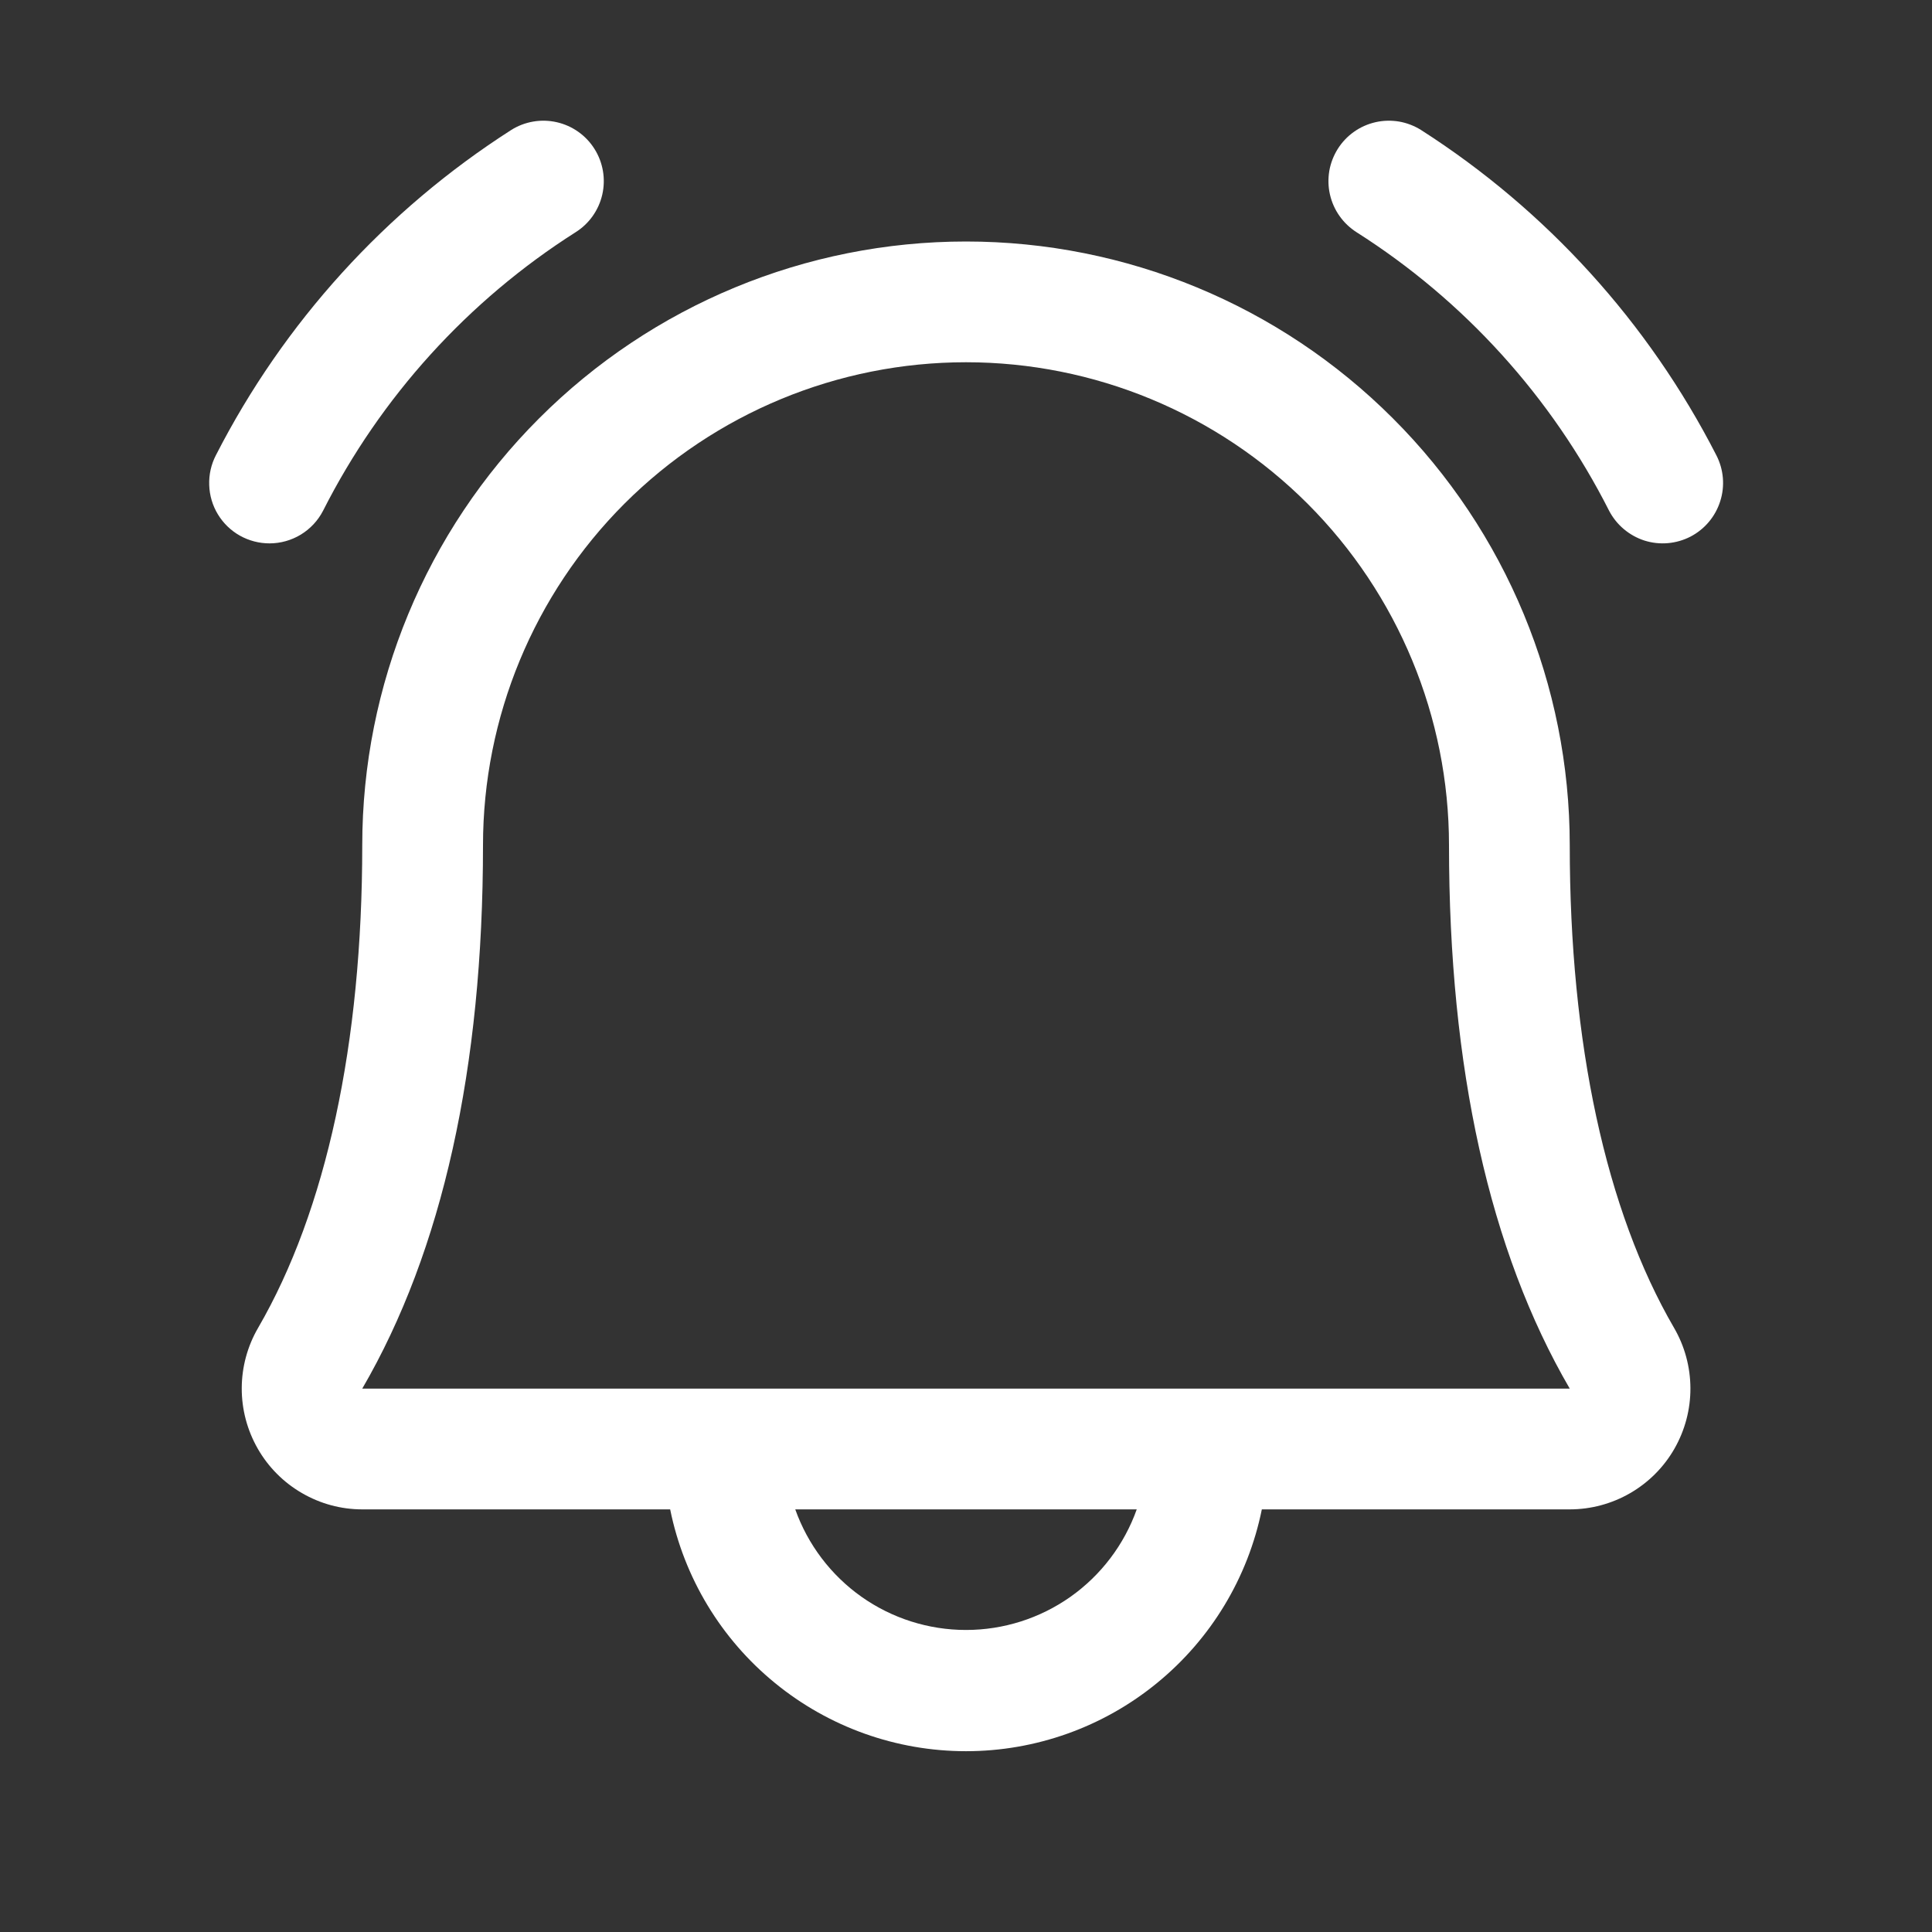 <svg width="24" height="24" viewBox="0 0 24 24" fill="none" xmlns="http://www.w3.org/2000/svg">
<rect x="0" y="0" width="24" height="24" fill="#333333" stroke="none"/>
<path d="M21 6.666C20.823 6.757 20.618 6.775 20.428 6.715C20.239 6.654 20.081 6.521 19.989 6.345C19.273 4.931 18.19 3.735 16.852 2.885C16.769 2.832 16.697 2.764 16.64 2.683C16.583 2.603 16.543 2.512 16.521 2.416C16.499 2.32 16.497 2.22 16.513 2.123C16.53 2.026 16.566 1.933 16.618 1.85C16.671 1.766 16.739 1.694 16.82 1.637C16.9 1.58 16.991 1.54 17.087 1.518C17.183 1.496 17.283 1.494 17.38 1.51C17.477 1.527 17.57 1.563 17.653 1.615C19.212 2.613 20.477 4.007 21.321 5.655C21.412 5.832 21.43 6.037 21.369 6.227C21.309 6.416 21.177 6.574 21 6.666ZM3.348 6.75C3.485 6.75 3.62 6.712 3.737 6.641C3.855 6.569 3.95 6.467 4.013 6.345C4.729 4.931 5.813 3.735 7.15 2.885C7.319 2.779 7.438 2.61 7.482 2.416C7.526 2.222 7.491 2.018 7.385 1.85C7.279 1.681 7.11 1.562 6.916 1.518C6.722 1.474 6.518 1.509 6.35 1.615C4.791 2.613 3.525 4.007 2.682 5.655C2.623 5.769 2.594 5.897 2.599 6.026C2.603 6.154 2.64 6.28 2.707 6.39C2.774 6.5 2.868 6.591 2.98 6.654C3.093 6.717 3.219 6.75 3.348 6.75ZM20.795 16.494C20.928 16.722 20.998 16.981 20.999 17.245C21 17.509 20.931 17.768 20.8 17.997C20.669 18.226 20.479 18.416 20.251 18.548C20.023 18.68 19.764 18.75 19.5 18.75H15.675C15.503 19.598 15.043 20.36 14.373 20.907C13.704 21.455 12.865 21.754 12 21.754C11.135 21.754 10.297 21.455 9.627 20.907C8.957 20.36 8.497 19.598 8.325 18.75H4.5C4.236 18.75 3.978 18.68 3.75 18.547C3.522 18.415 3.333 18.225 3.202 17.996C3.071 17.767 3.002 17.508 3.003 17.244C3.004 16.981 3.074 16.722 3.207 16.494C4.052 15.037 4.5 12.964 4.5 10.5C4.5 8.511 5.29 6.603 6.697 5.197C8.103 3.79 10.011 3 12 3C13.989 3 15.897 3.79 17.303 5.197C18.71 6.603 19.5 8.511 19.5 10.5C19.5 12.963 19.948 15.036 20.795 16.494ZM14.121 18.75H9.879C10.035 19.188 10.322 19.567 10.702 19.836C11.082 20.104 11.535 20.248 12 20.248C12.465 20.248 12.918 20.104 13.298 19.836C13.678 19.567 13.965 19.188 14.121 18.75ZM19.5 17.25C18.503 15.537 18 13.267 18 10.5C18 8.909 17.368 7.383 16.243 6.257C15.117 5.132 13.591 4.5 12 4.5C10.409 4.5 8.883 5.132 7.757 6.257C6.632 7.383 6 8.909 6 10.5C6 13.268 5.496 15.538 4.5 17.25H19.5Z" fill="white"/>
</svg>
